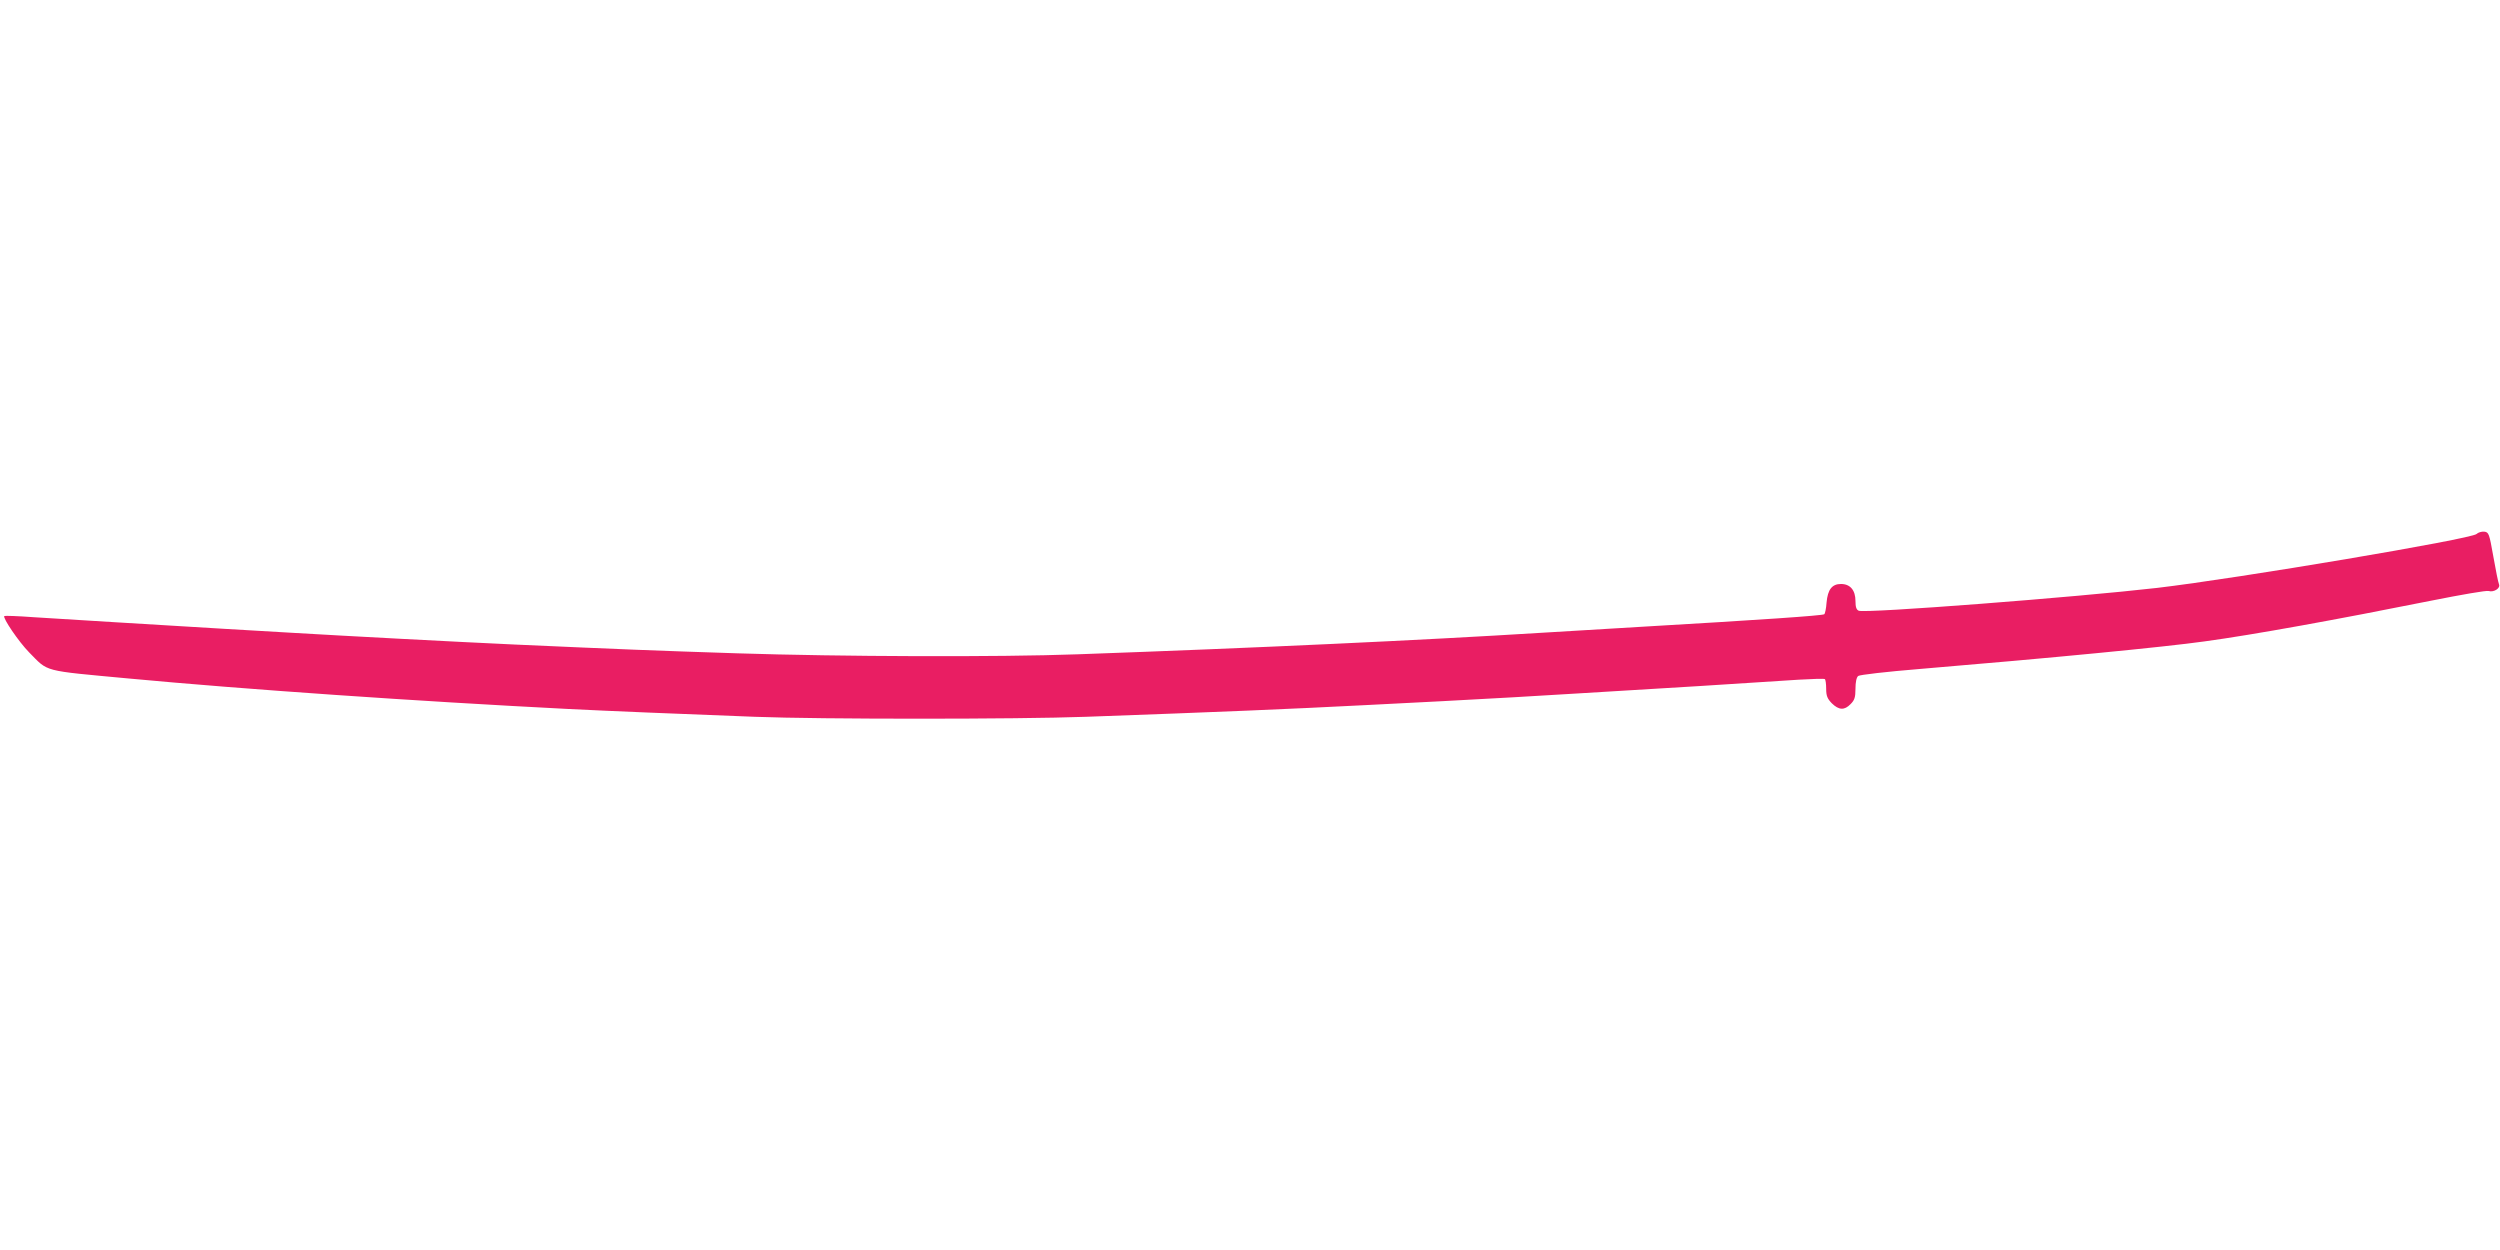 <?xml version="1.0" standalone="no"?>
<!DOCTYPE svg PUBLIC "-//W3C//DTD SVG 20010904//EN"
 "http://www.w3.org/TR/2001/REC-SVG-20010904/DTD/svg10.dtd">
<svg version="1.0" xmlns="http://www.w3.org/2000/svg"
 width="1280pt" height="640pt" viewBox="0 0 1280 640"
 preserveAspectRatio="xMidYMid meet">
<g transform="translate(0,640) scale(0.1,-0.1)"
fill="#e91e63" stroke="none">
<path d="M12680 3666 c-27 -26 -1220 -227 -1635 -276 -417 -48 -1492 -131
-1528 -117 -12 5 -17 18 -17 50 0 55 -27 87 -74 87 -46 0 -68 -28 -74 -95 -2
-31 -8 -58 -12 -60 -11 -7 -315 -28 -950 -65 -190 -11 -415 -25 -500 -30 -612
-38 -1448 -77 -2372 -110 -405 -15 -1215 -12 -1743 5 -430 14 -582 20 -1140
45 -305 14 -869 44 -1138 60 -89 5 -243 14 -342 20 -340 20 -840 51 -984 60
-79 6 -146 8 -149 6 -9 -10 74 -132 127 -186 101 -102 62 -92 511 -134 599
-56 1469 -116 2250 -156 218 -11 565 -25 955 -40 337 -13 1342 -13 1695 0 692
25 1028 39 1435 60 105 5 280 14 390 20 110 6 274 15 365 20 91 5 242 14 335
20 345 20 918 56 1125 70 69 4 128 6 133 3 4 -2 7 -25 7 -49 0 -37 6 -51 29
-75 36 -35 64 -37 96 -4 20 20 25 34 25 78 0 34 5 59 14 66 7 6 145 22 317 36
660 55 1250 112 1456 141 250 34 679 112 1163 209 151 30 282 53 292 49 26 -8
61 14 53 34 -4 9 -17 73 -29 142 -21 118 -23 125 -47 128 -13 1 -31 -4 -39
-12z"/>
</g>
</svg>
